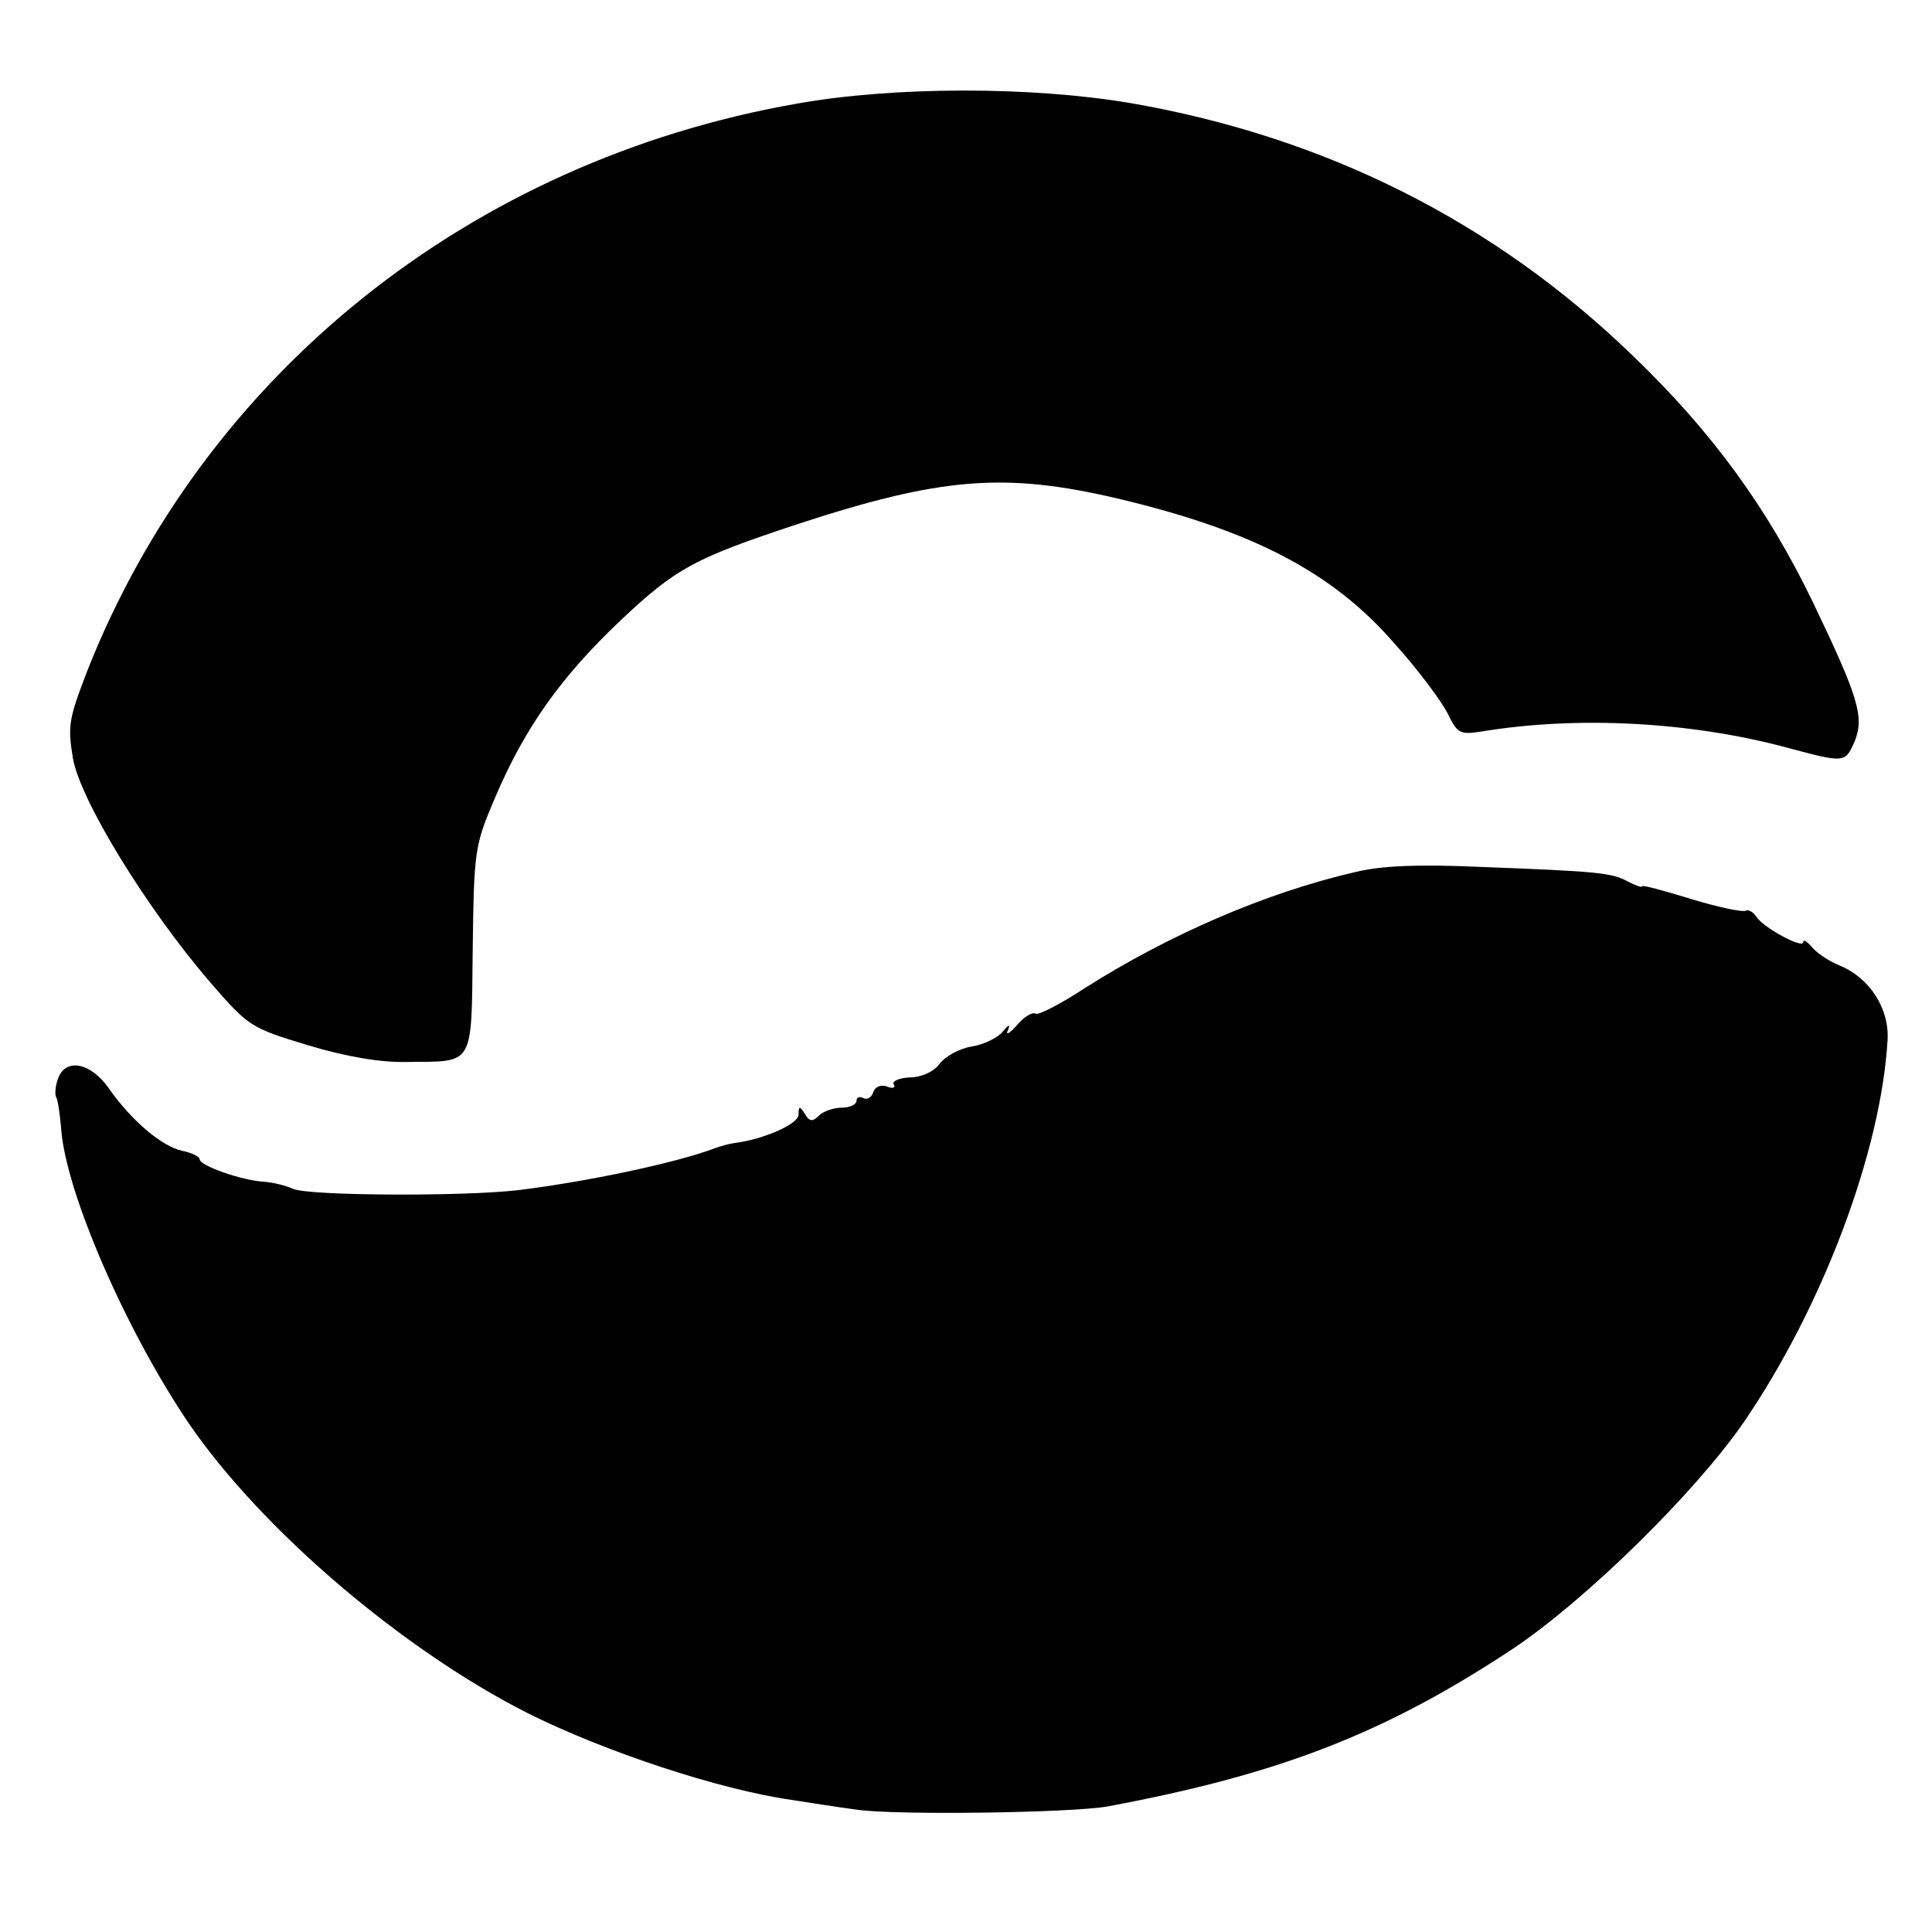 <?xml version="1.0" standalone="no"?>
<!DOCTYPE svg PUBLIC "-//W3C//DTD SVG 20010904//EN"
 "http://www.w3.org/TR/2001/REC-SVG-20010904/DTD/svg10.dtd">
<svg version="1.0" xmlns="http://www.w3.org/2000/svg"
 width="300pt" height="300pt" viewBox="0 0 300 300"
 preserveAspectRatio="xMidYMid meet">
<g transform="translate(0,300) scale(0.1,-0.1)"
fill="#000000" stroke="none">
<path d="M1237 2839 c-507 -89 -920 -420 -1102 -882 -28 -73 -30 -84 -22 -133
10 -64 114 -234 214 -350 59 -68 62 -70 151 -97 60 -18 113 -27 154 -26 105 1
100 -9 102 174 2 156 3 162 35 237 46 108 102 187 195 275 86 81 114 96 274
149 223 73 322 81 497 40 211 -50 335 -115 431 -226 37 -41 73 -90 82 -108 15
-31 19 -33 52 -28 150 25 327 15 475 -25 90 -24 90 -24 105 10 15 38 6 68 -65
216 -71 147 -157 265 -280 383 -216 209 -479 340 -780 392 -154 26 -367 26
-518 -1z"/>
<path d="M2105 1646 c-139 -32 -289 -97 -420 -180 -38 -25 -73 -43 -77 -40 -5
3 -18 -5 -29 -18 -11 -13 -18 -16 -14 -8 4 10 2 10 -8 -2 -7 -9 -29 -20 -48
-23 -19 -3 -41 -15 -50 -27 -9 -12 -28 -21 -47 -21 -16 -1 -28 -6 -24 -11 3
-5 -2 -7 -11 -3 -9 3 -18 0 -21 -9 -3 -9 -10 -12 -16 -9 -5 3 -10 1 -10 -4 0
-6 -10 -11 -23 -11 -13 0 -29 -6 -35 -12 -10 -10 -15 -10 -22 2 -8 13 -10 13
-10 -1 0 -14 -53 -38 -100 -44 -8 -1 -22 -5 -30 -8 -61 -23 -199 -52 -305 -65
-84 -10 -326 -9 -350 2 -11 5 -31 10 -45 11 -35 2 -100 25 -100 35 0 4 -12 10
-27 13 -32 7 -79 47 -114 97 -28 40 -67 48 -79 15 -4 -11 -5 -24 -3 -28 3 -5
6 -27 8 -50 7 -98 100 -312 198 -457 113 -165 331 -351 526 -450 120 -60 298
-119 411 -135 25 -4 70 -11 100 -15 61 -9 335 -5 390 5 268 50 432 114 631
246 113 76 282 242 357 351 123 180 213 421 223 593 3 49 -28 97 -75 116 -17
7 -36 20 -43 29 -7 8 -13 12 -13 7 0 -11 -63 23 -73 40 -5 7 -12 11 -16 9 -4
-3 -42 5 -85 18 -42 13 -76 22 -76 20 0 -3 -10 1 -22 7 -25 14 -48 16 -233 23
-92 4 -148 2 -190 -8z"/>
</g>
</svg>
